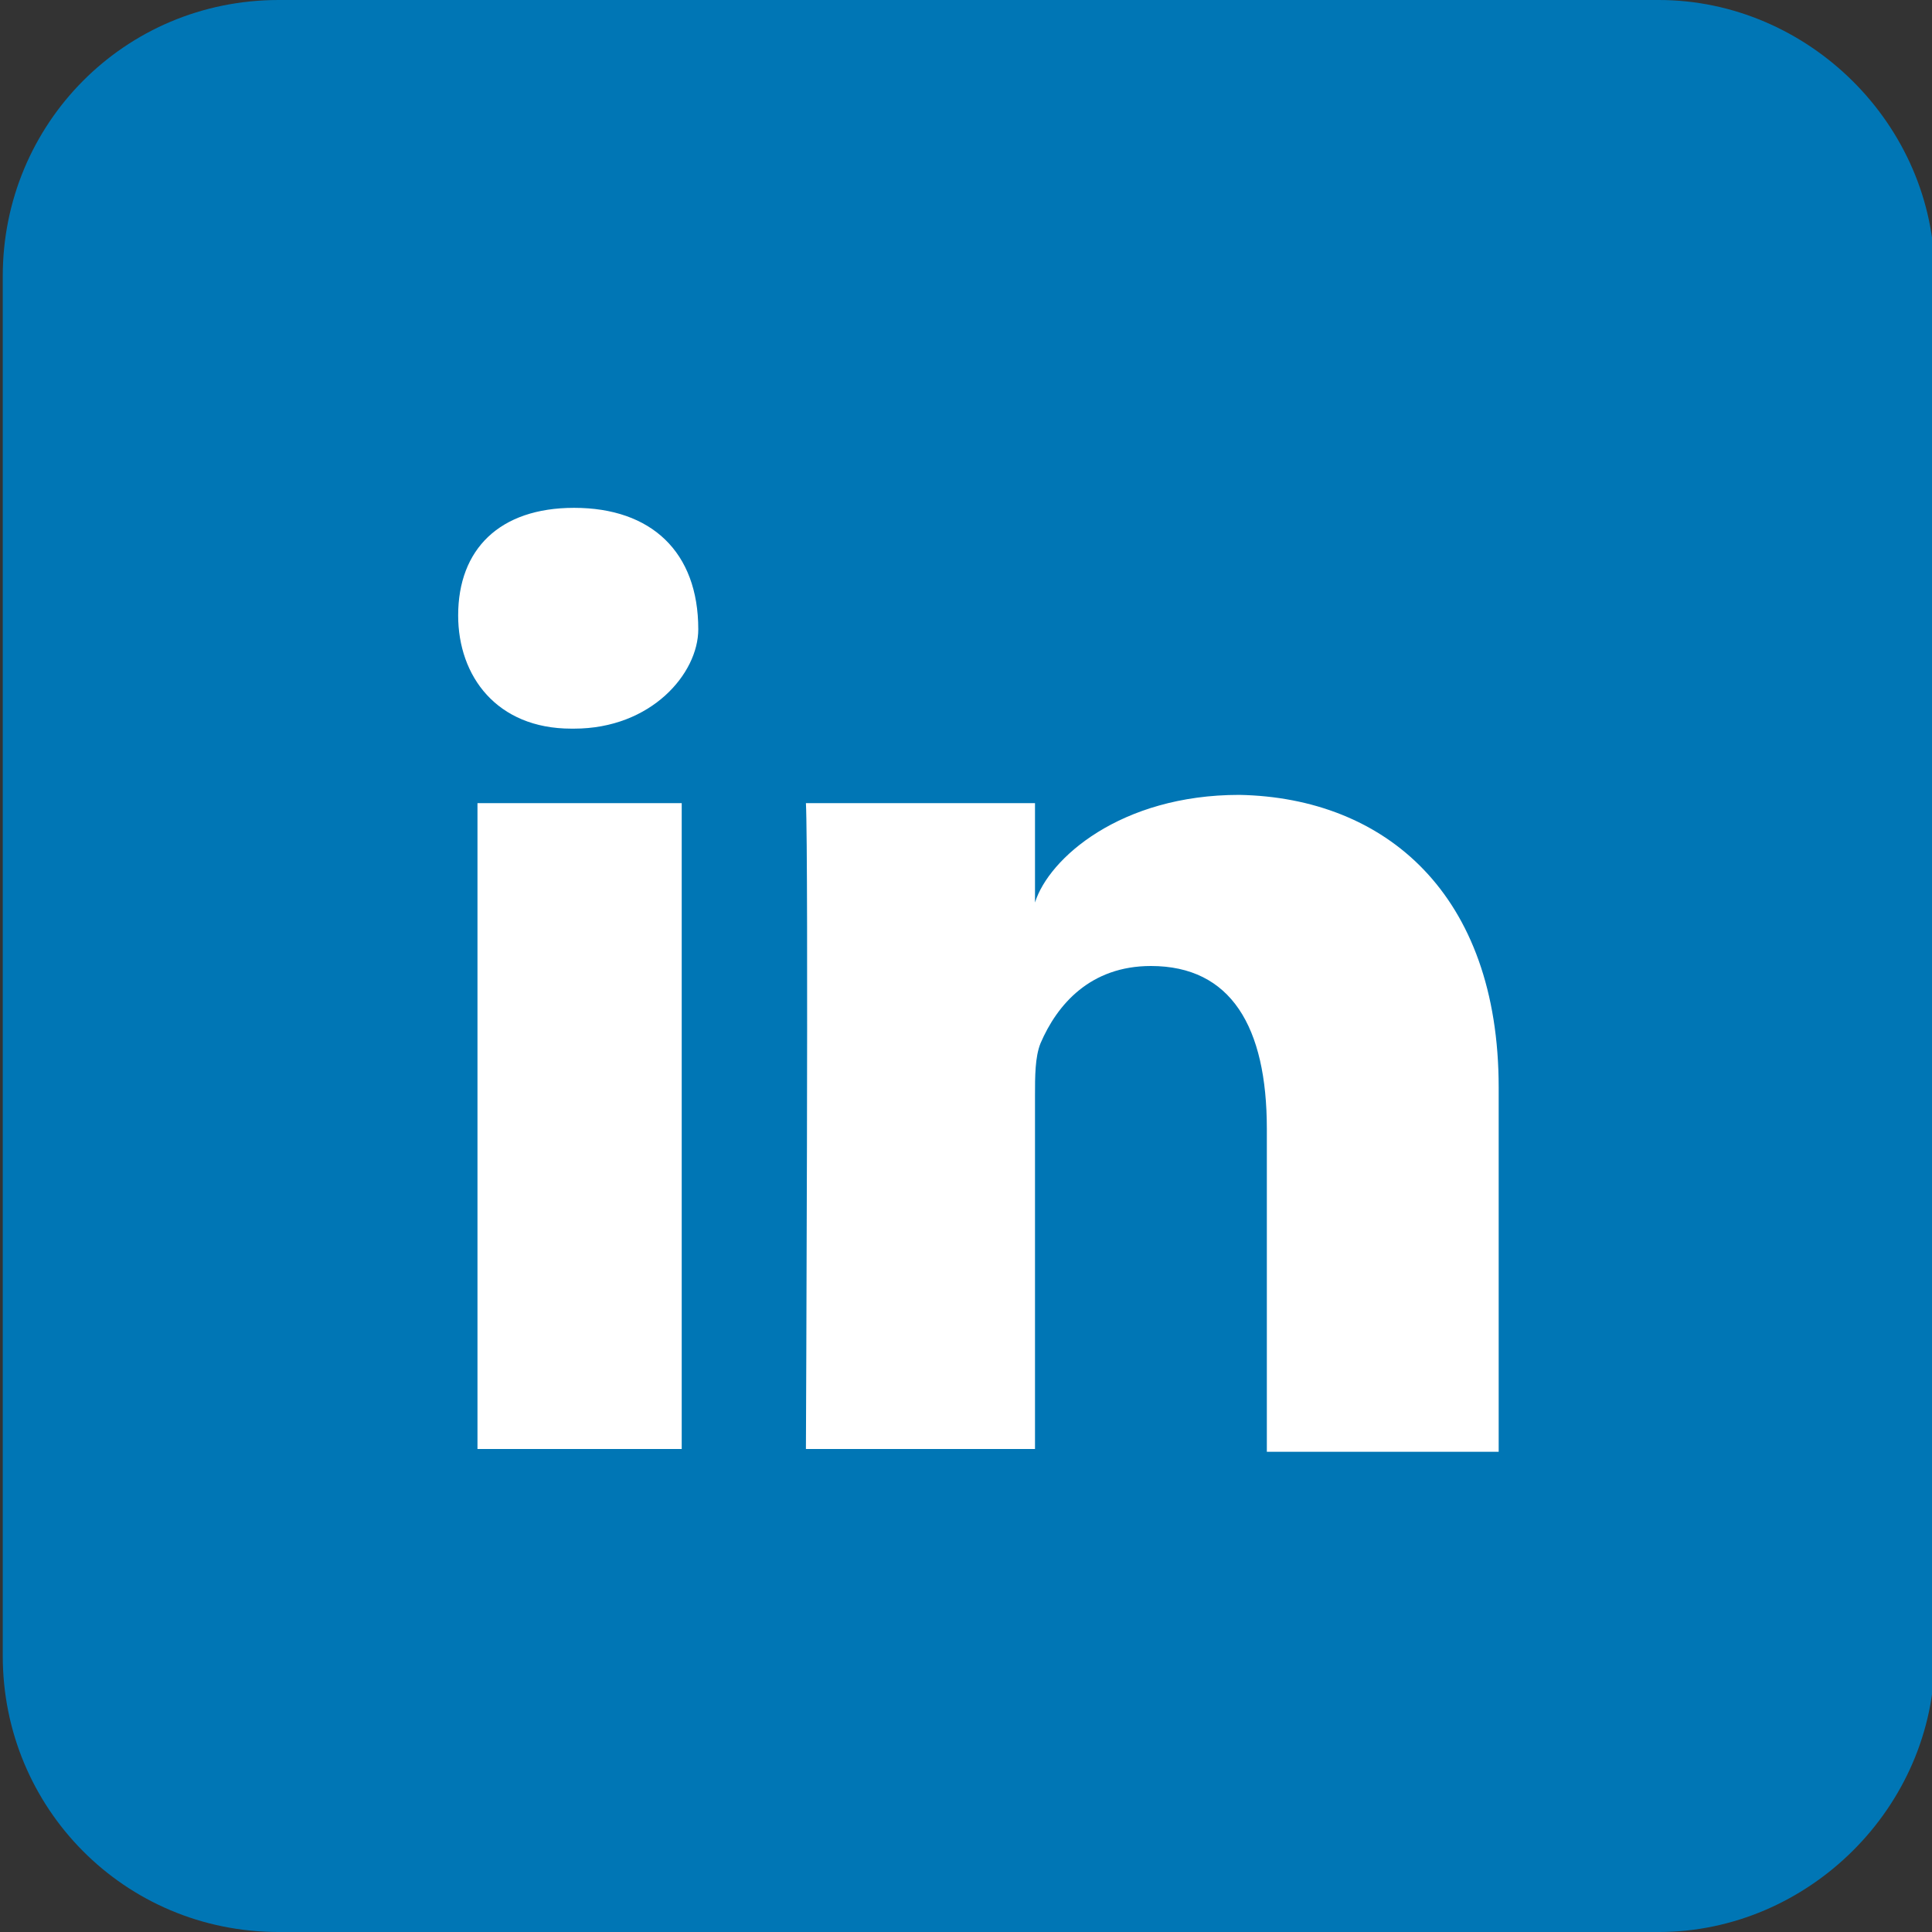 <svg xmlns="http://www.w3.org/2000/svg" width="70" height="70"><rect width="100%" height="100%" fill="#333333" stroke="none"/><path d="M10.1 0h50c5.4 0 10 4.5 10 10v50c0 5.5-4.6 10-10 10h-50c-5.6 0-10-4.5-10-10V10c0-5.5 4.4-10 10-10z" fill-rule="evenodd" clip-rule="evenodd" fill="#0076b5"/><path d="M54.3 39.4v13.2h-8.4V40.9c0-3.7-1.3-5.9-4.2-5.9-2.2 0-3.4 1.4-4 2.8-.2.5-.2 1.2-.2 1.9v12.8h-8.3s.1-21.5 0-23.4h8.3v3.6c.5-1.6 3.1-3.9 7.4-3.9 5.3.1 9.4 3.6 9.4 10.6zm-29-16.6c0 1.6-1.7 3.6-4.5 3.6h-.1c-2.7 0-4.1-1.9-4.1-4.1 0-2.4 1.5-3.9 4.2-3.9 2.8 0 4.5 1.6 4.5 4.4zm-8 6.3h7.4v23.4h-7.4V29.1z" fill-rule="evenodd" clip-rule="evenodd" fill="#fff"/></svg>